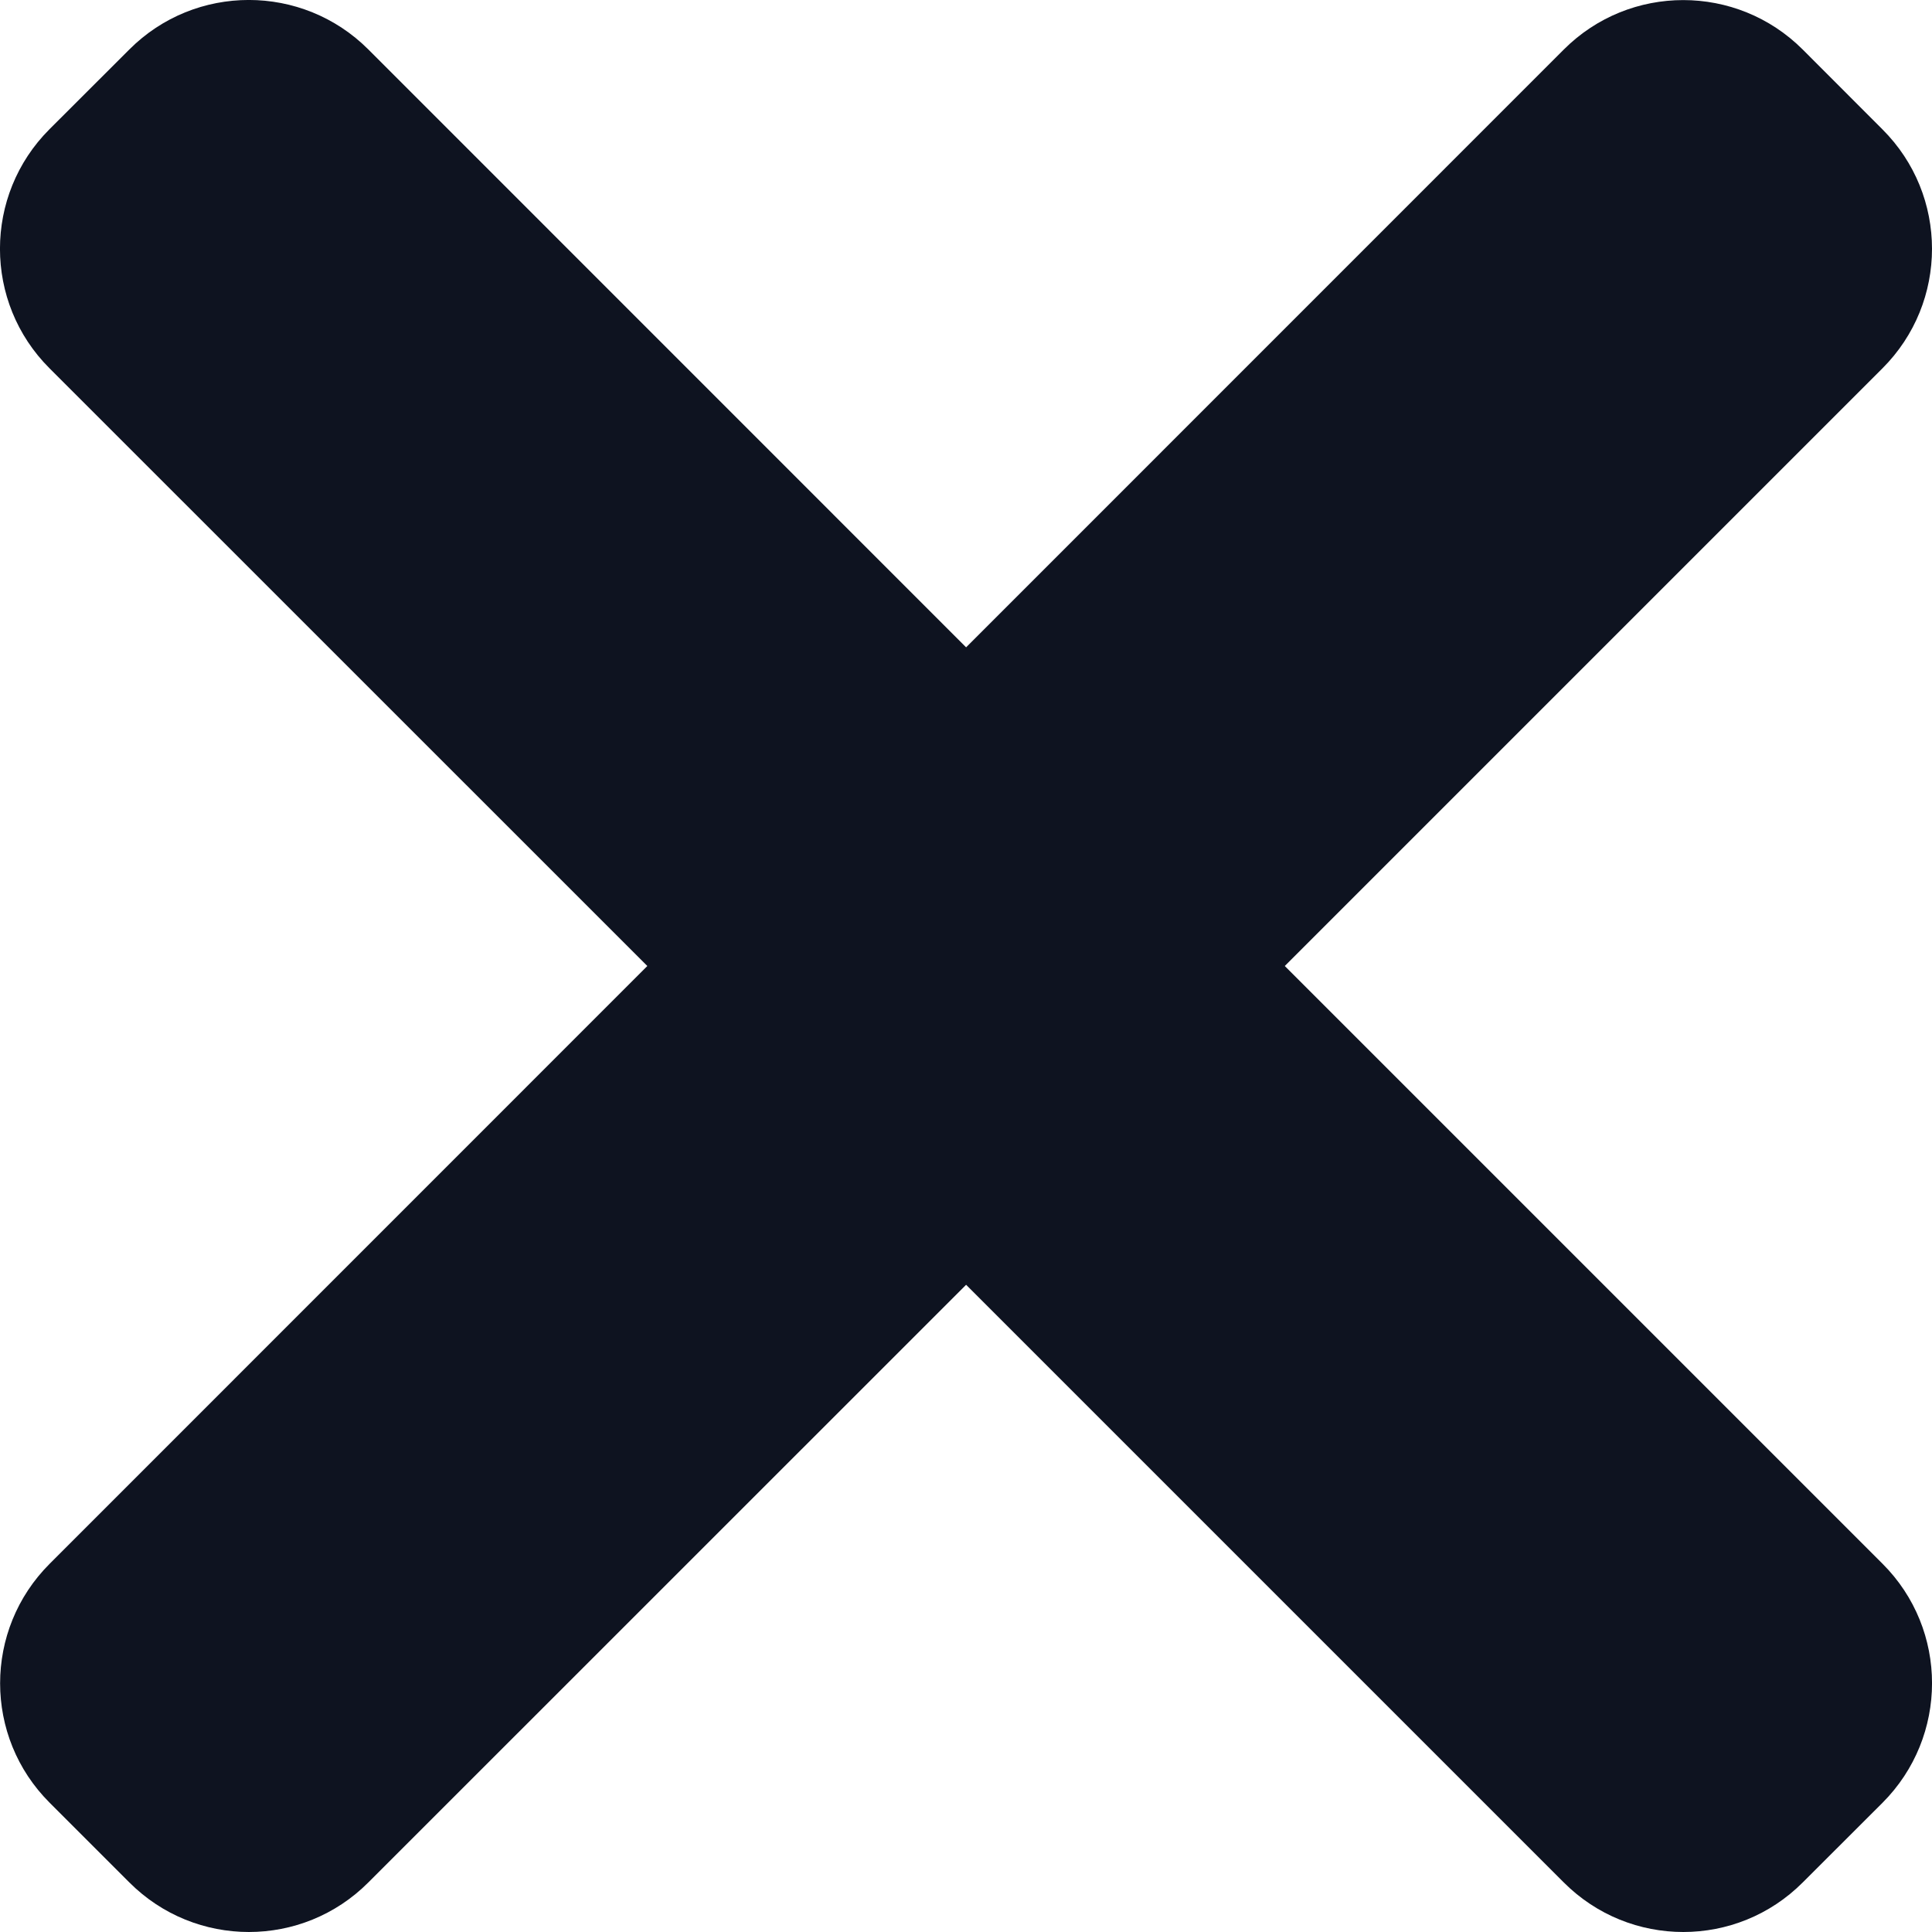 <svg width="18" height="18" viewBox="0 0 18 18" fill="none" xmlns="http://www.w3.org/2000/svg">
<path d="M11.97 9L17.538 3.432C18.154 2.817 18.154 1.819 17.538 1.205L16.796 0.462C16.181 -0.153 15.183 -0.153 14.569 0.462L9.001 6.031L3.432 0.461C2.817 -0.154 1.819 -0.154 1.205 0.461L0.461 1.204C-0.154 1.819 -0.154 2.817 0.461 3.431L6.031 9L0.463 14.569C-0.153 15.184 -0.153 16.182 0.463 16.796L1.205 17.538C1.82 18.154 2.818 18.154 3.432 17.538L9.001 11.97L14.569 17.538C15.184 18.154 16.182 18.154 16.796 17.538L17.539 16.796C18.154 16.18 18.154 15.183 17.539 14.569L11.97 9Z" fill="#0E1320"/>
</svg>
